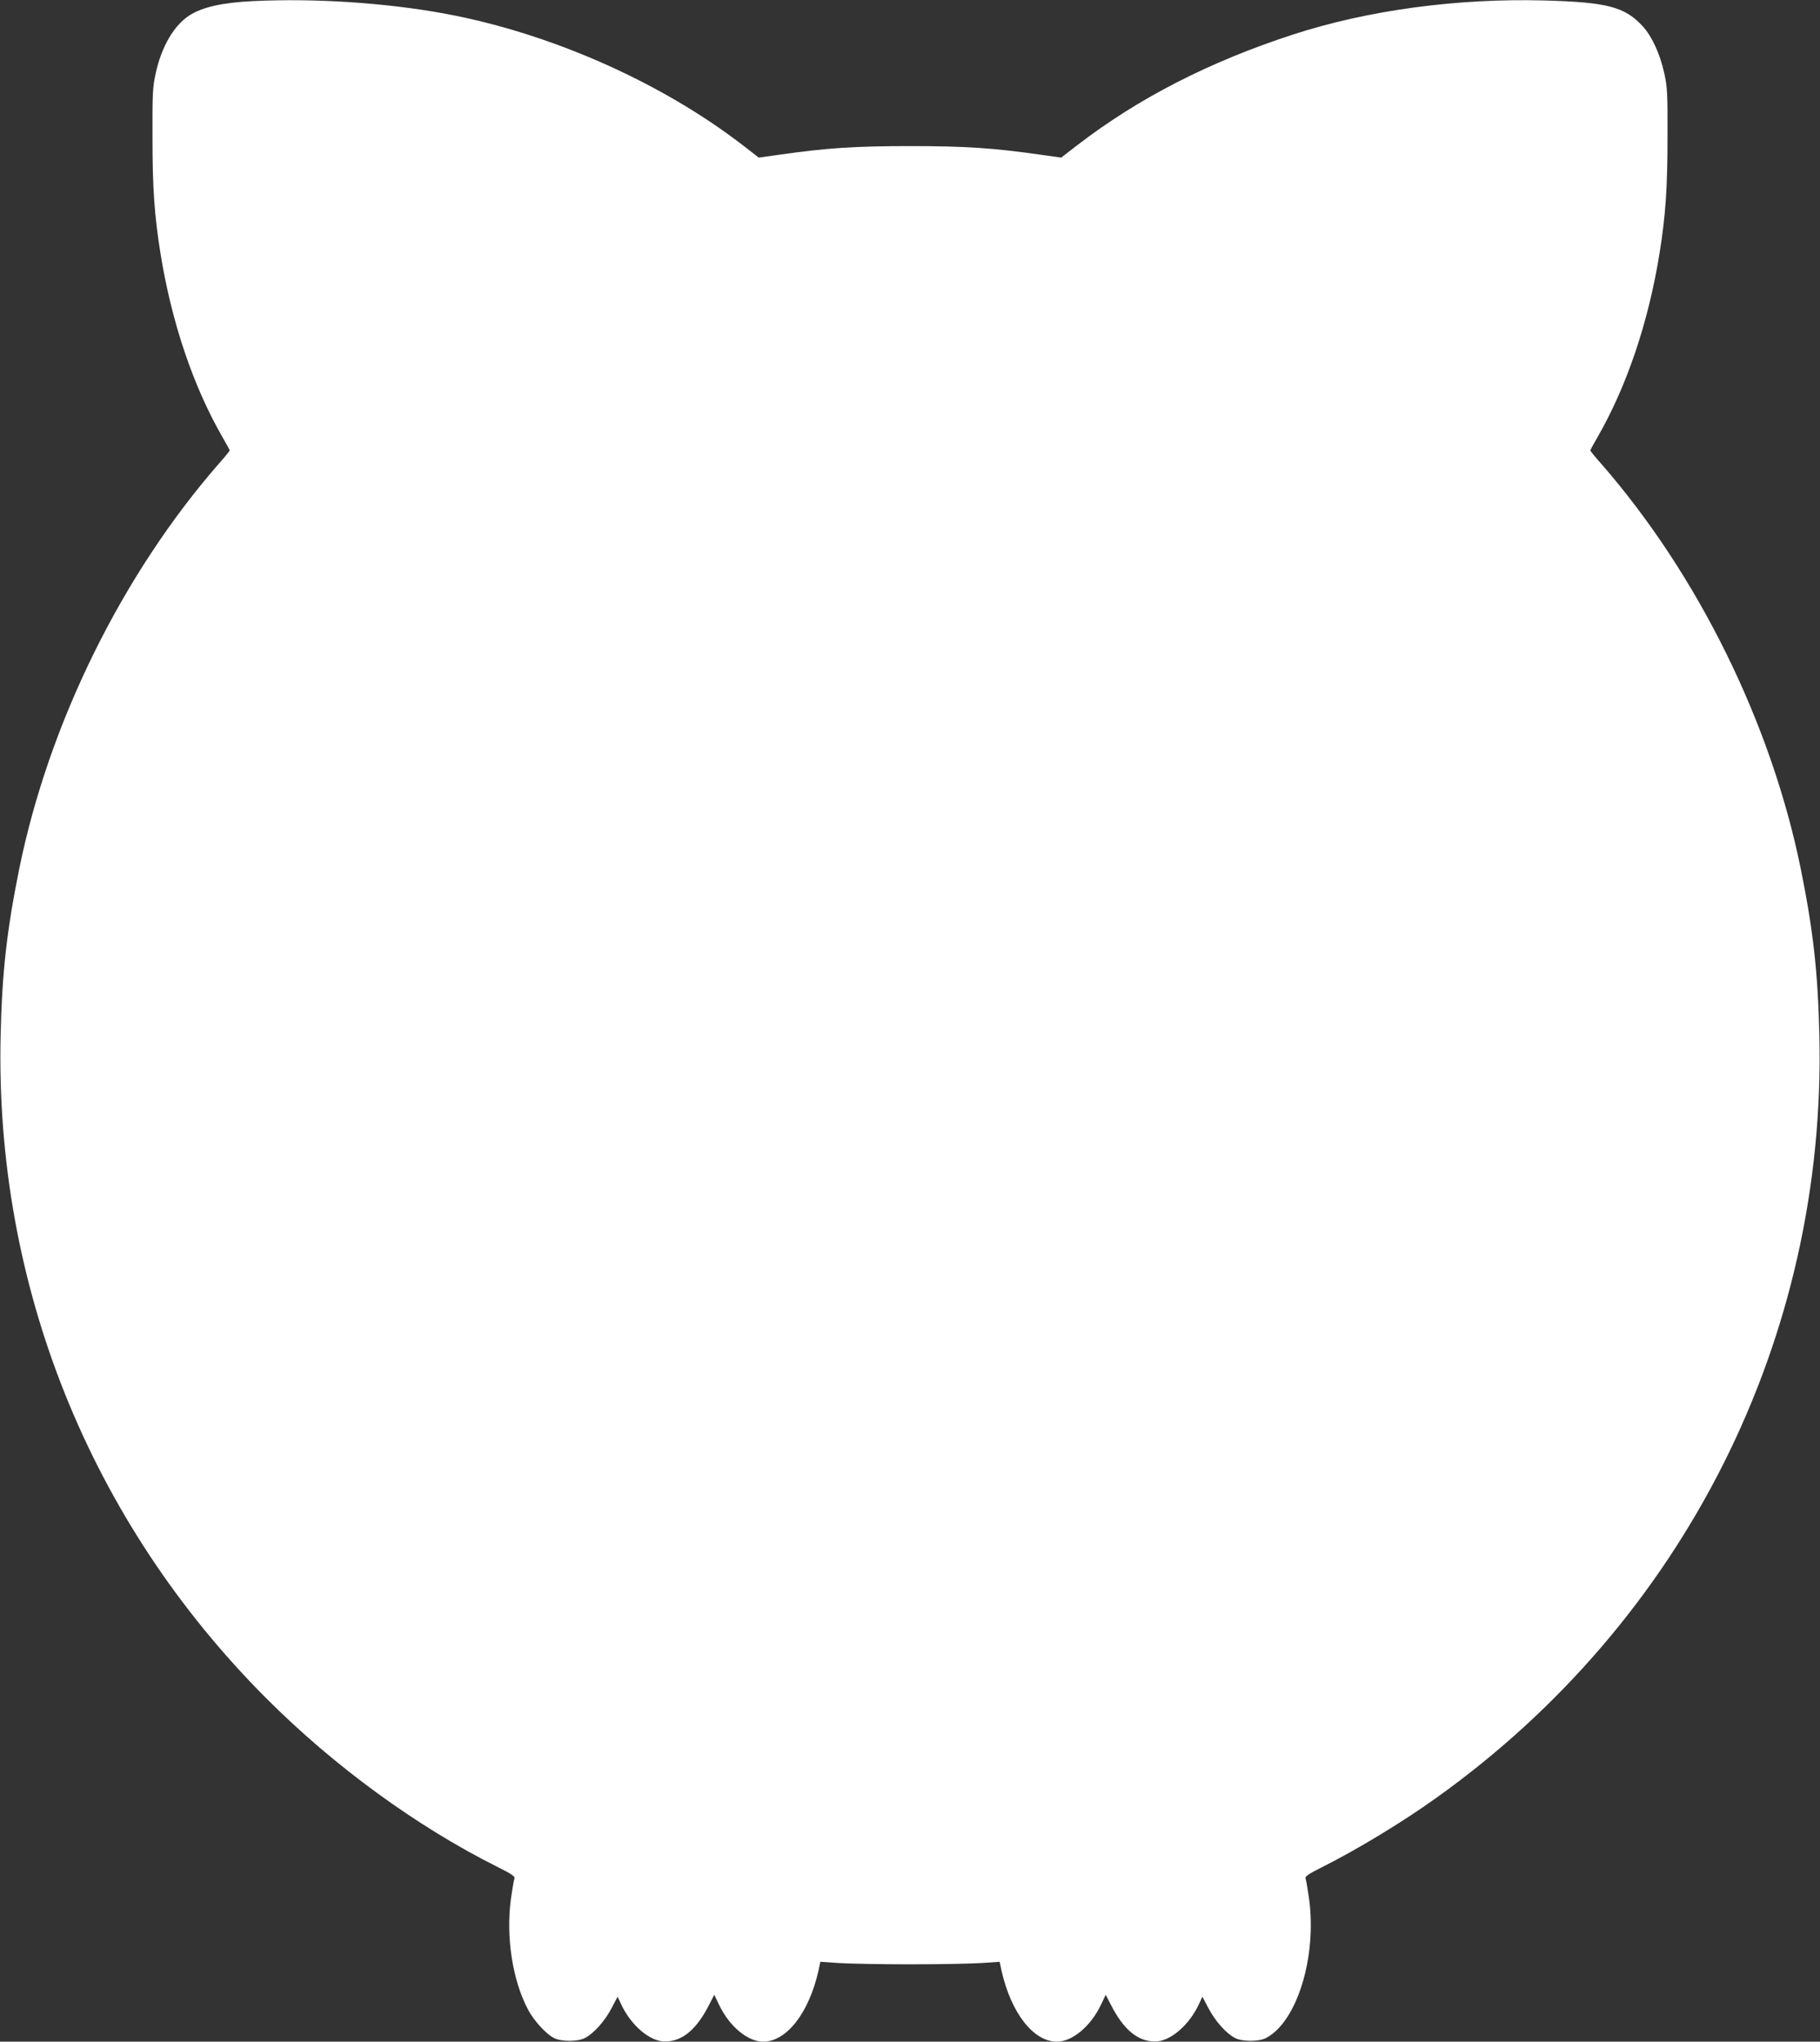 <?xml version="1.0" standalone="no"?>
<!DOCTYPE svg PUBLIC "-//W3C//DTD SVG 20010904//EN"
 "http://www.w3.org/TR/2001/REC-SVG-20010904/DTD/svg10.dtd">
<svg version="1.0" xmlns="http://www.w3.org/2000/svg"
 width="1141pt" height="1280pt" viewBox="0 0 1141 1280"
 preserveAspectRatio="xMidYMid meet">
<rect x="0" y="0" width="1141" height="1280" fill="#333333" stroke="none"/>
<g transform="translate(0,1280) scale(0.1,-0.1)"
fill="#ffffff" stroke="none">
<path d="M1585 12793 c-188 -9 -314 -37 -395 -88 -98 -62 -176 -194 -213 -361
-20 -90 -22 -126 -21 -409 0 -311 12 -487 50 -723 69 -430 205 -834 389 -1153
25 -43 45 -80 45 -83 0 -3 -30 -41 -68 -83 -607 -696 -1065 -1626 -1251 -2538
-78 -386 -108 -648 -117 -1045 -37 -1564 558 -3049 1667 -4159 426 -426 940
-801 1447 -1055 92 -46 112 -60 107 -74 -4 -9 -13 -66 -22 -127 -32 -238 10
-512 108 -695 36 -68 110 -149 160 -176 46 -25 152 -25 198 0 55 29 124 107
165 186 l38 72 19 -41 c61 -136 183 -241 279 -240 108 1 197 75 276 231 l32
62 33 -69 c65 -132 178 -225 274 -225 147 1 286 180 346 444 l12 57 116 -8
c64 -4 265 -8 446 -8 182 0 382 4 446 8 l116 8 12 -57 c60 -264 199 -443 346
-444 96 0 209 93 274 225 l33 69 32 -62 c79 -156 168 -230 276 -231 96 -1 218
104 279 240 l19 41 38 -72 c41 -79 110 -157 165 -186 46 -25 152 -25 198 0
193 103 317 508 268 871 -9 61 -18 118 -22 127 -5 14 15 28 107 74 215 108
500 280 713 433 1555 1110 2446 2885 2401 4781 -9 397 -39 659 -117 1045 -186
912 -644 1842 -1251 2538 -38 42 -68 80 -68 83 0 3 20 40 45 83 184 319 320
723 389 1153 38 236 50 412 50 723 1 283 -1 319 -21 409 -27 120 -77 229 -135
292 -112 121 -221 150 -613 161 -549 15 -1111 -61 -1580 -214 -523 -170 -969
-399 -1351 -693 l-101 -78 -129 18 c-293 42 -469 54 -819 54 -350 0 -526 -12
-819 -54 l-129 -18 -101 78 c-515 397 -1211 704 -1870 825 -371 68 -817 97
-1201 78z"/>
</g>
</svg>
